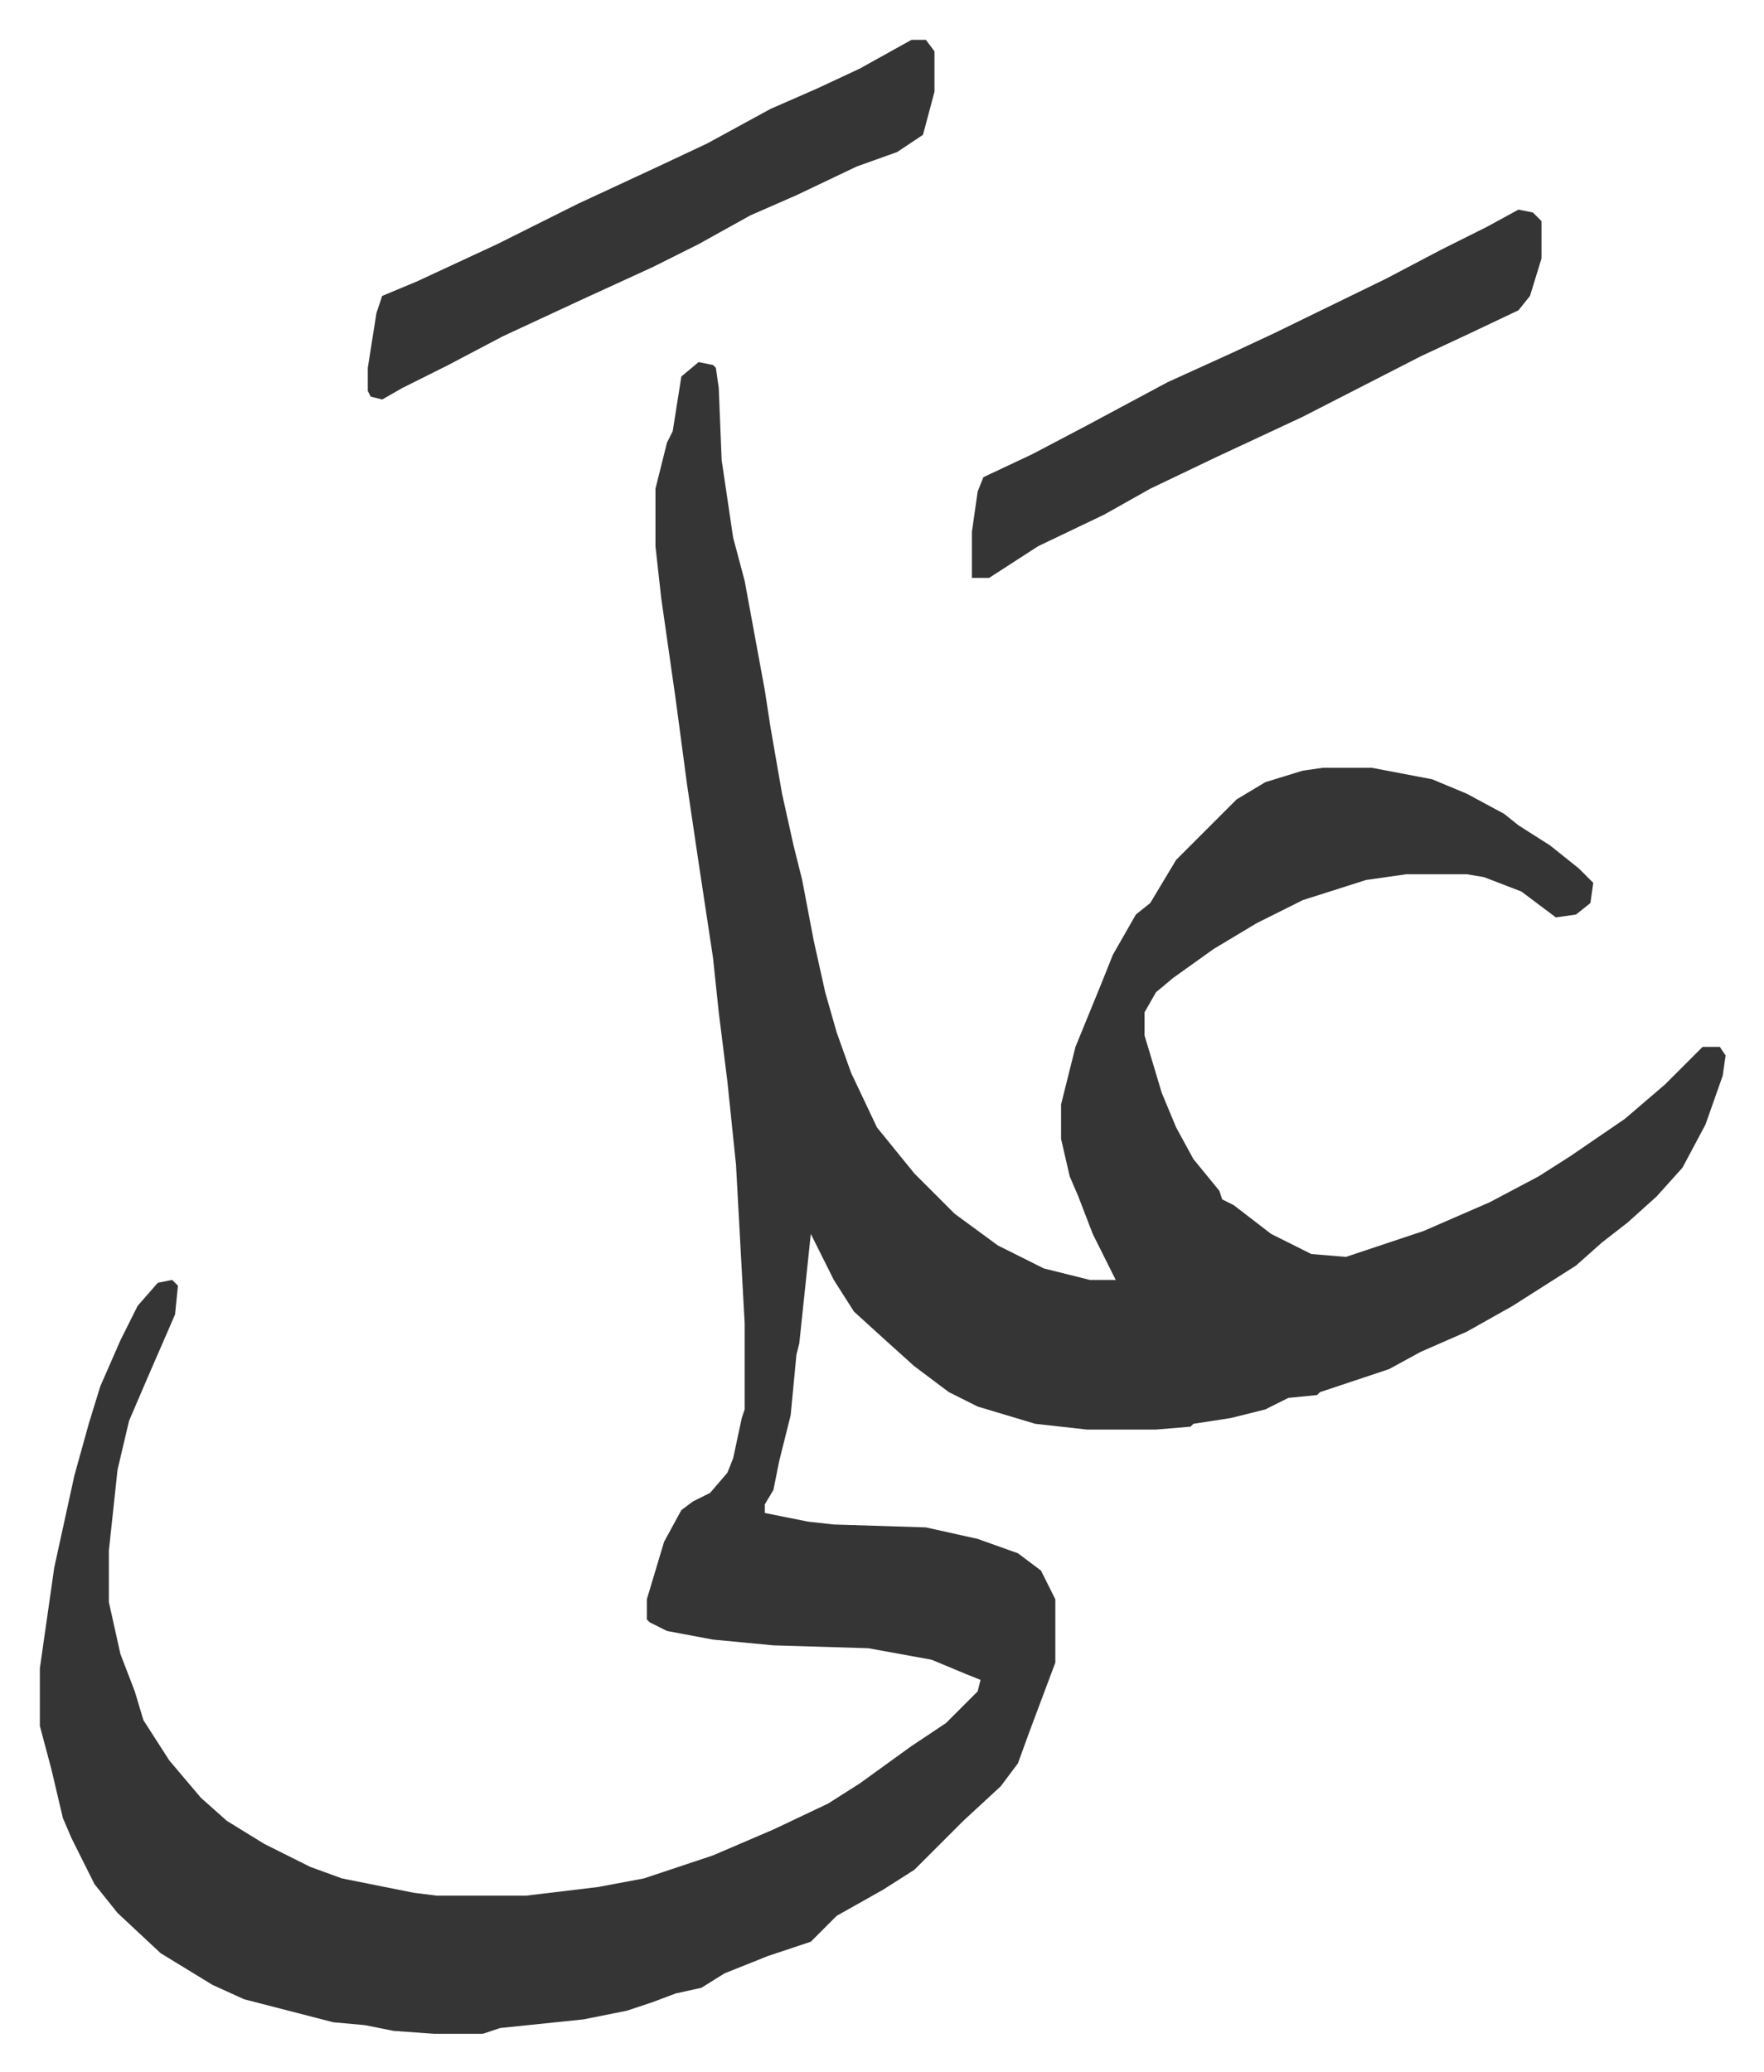 <svg xmlns="http://www.w3.org/2000/svg" role="img" viewBox="-13.85 419.15 613.20 720.20"><path fill="#353535" id="rule_normal" d="M229 545l5 1 1 1 1 7 1 25 4 27 4 15 7 38 2 13 4 23 4 18 3 12 4 21 4 18 4 14 5 14 9 19 13 16 14 14 15 11 16 8 16 4h9l-8-16-5-13-3-7-3-13v-12l5-20 9-22 4-10 8-14 5-4 9-15 5-5 5-5 11-11 10-6 13-4 7-1h17l21 4 12 5 13 7 5 4 11 7 10 8 5 5-1 7-5 4-7 1-12-9-13-5-6-1h-21l-14 2-22 7-16 8-15 9-14 10-6 5-4 7v8l6 20 5 12 6 11 9 11 1 3 4 2 13 10 14 7 12 1 27-9 23-10 17-9 11-7 19-13 14-12 13-13h6l2 3-1 7-6 17-8 15-9 10-10 9-9 7-9 8-22 14-16 9-16 7-11 6-24 8-1 1-10 1-8 4-12 3-13 2-1 1-12 1h-24l-18-2-20-6-10-5-12-9-10-9-11-10-7-11-8-16-4 38-1 4-2 21-4 16-2 10-3 5v3l15 3 9 1 32 1 18 4 14 5 8 6 5 10v22l-9 24-4 11-6 8-13 12-17 17-11 7-16 9-9 9-15 5-15 6-8 5-9 2-8 3-9 3-15 3-29 3-6 2h-17l-14-1-10-2-11-1-31-8-11-5-18-11-15-14-8-10-8-16-3-7-4-17-4-15v-20l5-35 7-32 5-18 4-13 7-16 6-12 7-8 5-1 2 2-1 10-10 23-6 14-4 17-3 28v18l4 18 5 13 3 10 9 14 11 13 9 8 13 8 16 8 11 4 25 5 8 1h31l25-3 16-3 24-8 21-9 19-9 11-7 18-13 12-8 11-11 1-4-5-2-12-5-22-4-33-1-21-2-16-3-6-3-1-1v-7l6-20 6-11 4-3 6-3 6-7 2-5 3-14 1-3v-30l-3-55-3-29-3-24-2-19-5-33-4-27-4-30-5-35-2-18v-20l4-16 2-4 3-19z"/><path fill="#353535" id="rule_normal" d="M514 492l5 1 3 3v13l-4 13-4 5-19 9-15 7-41 21-30 14-23 11-16 9-23 11-17 11h-6v-16l2-14 2-5 17-8 19-10 28-15 22-10 15-7 39-19 19-10 16-8zm-211-59h5l3 4v14l-4 15-9 6-14 5-21 10-16 7-18 10-16 8-24 11-28 13-19 10-16 8-7 4-4-1-1-2v-8l3-19 2-6 12-5 28-13 28-14 28-13 17-8 22-12 16-7 15-7z"/></svg>
